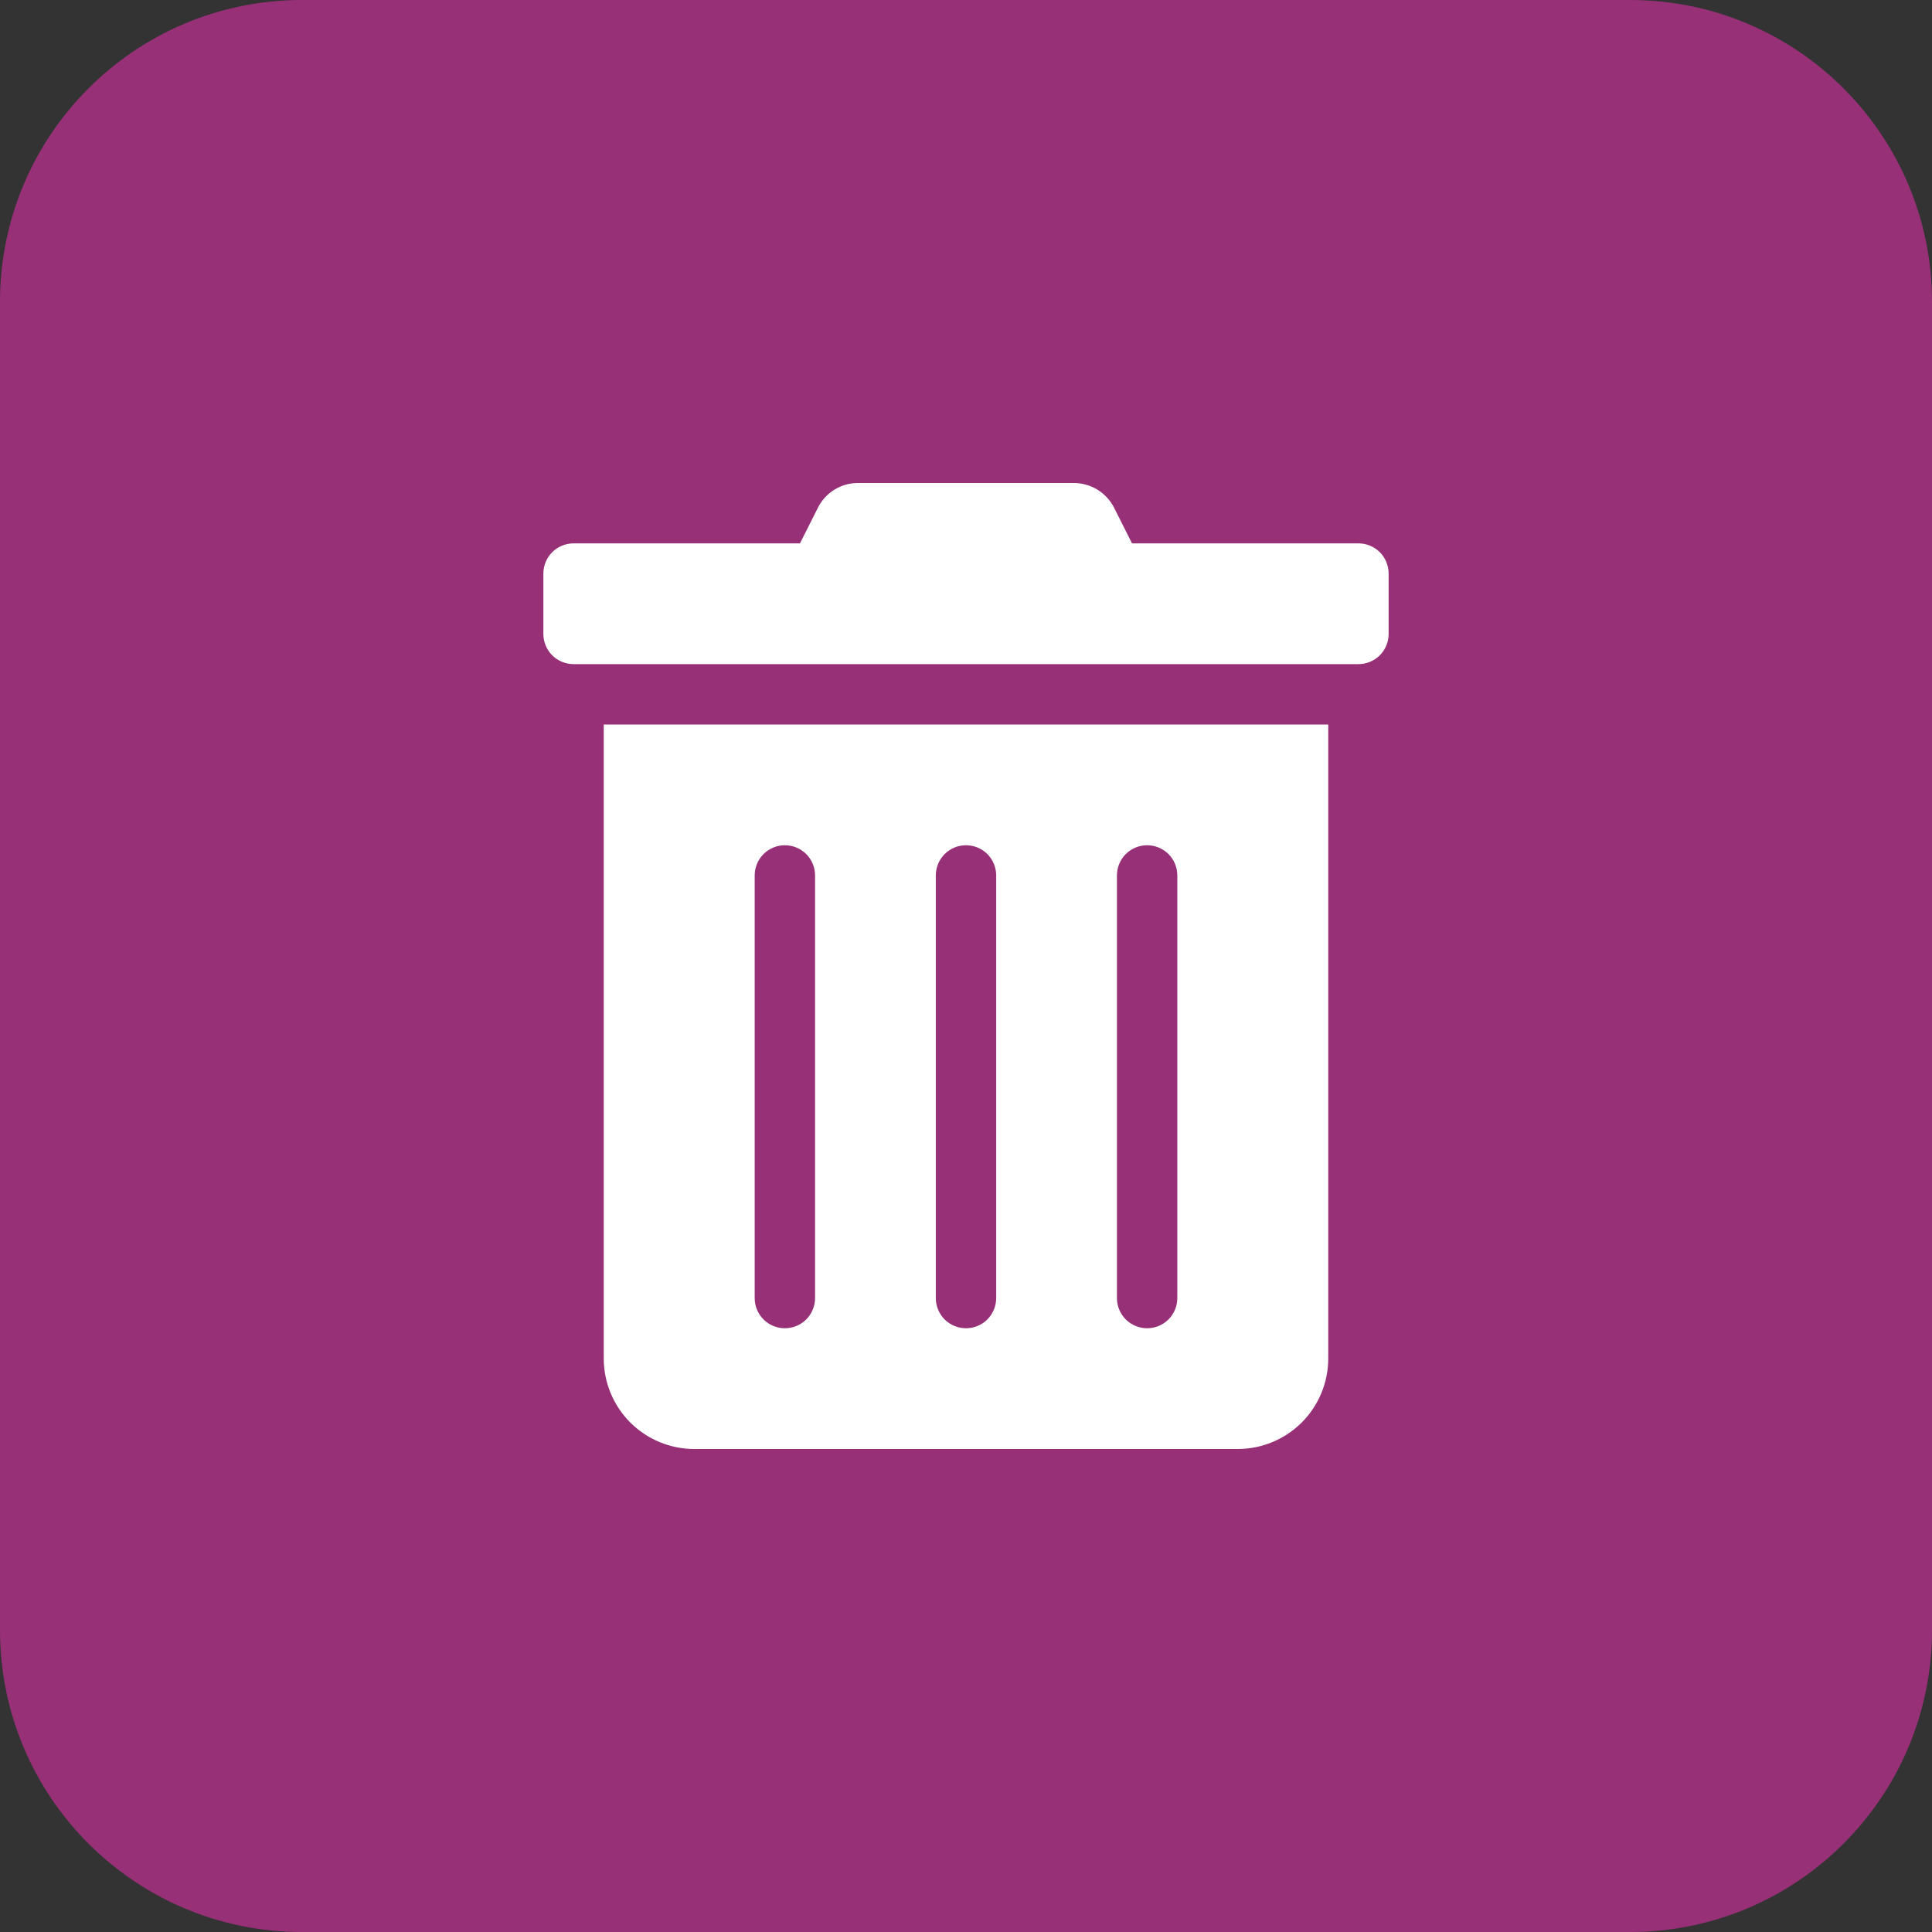<svg width="32" height="32" viewBox="0 0 32 32" fill="none" xmlns="http://www.w3.org/2000/svg">
<rect x="0" y="0" width="32" height="32" fill="#333333" stroke="none"/>
<path d="M0 5C0 2.239 2.239 0 5 0H27C29.761 0 32 2.239 32 5V27C32 29.761 29.761 32 27 32H5C2.239 32 0 29.761 0 27V5Z" fill="#973077"/>
<path d="M10 22.5C10 22.898 10.158 23.279 10.439 23.561C10.721 23.842 11.102 24 11.5 24H20.5C20.898 24 21.279 23.842 21.561 23.561C21.842 23.279 22 22.898 22 22.5V12H10V22.5ZM18.5 14.5C18.5 14.367 18.553 14.24 18.646 14.146C18.74 14.053 18.867 14 19 14C19.133 14 19.26 14.053 19.354 14.146C19.447 14.24 19.5 14.367 19.5 14.5V21.5C19.5 21.633 19.447 21.76 19.354 21.854C19.26 21.947 19.133 22 19 22C18.867 22 18.74 21.947 18.646 21.854C18.553 21.76 18.5 21.633 18.5 21.5V14.5ZM15.5 14.5C15.5 14.367 15.553 14.24 15.646 14.146C15.74 14.053 15.867 14 16 14C16.133 14 16.26 14.053 16.354 14.146C16.447 14.24 16.5 14.367 16.5 14.5V21.5C16.5 21.633 16.447 21.76 16.354 21.854C16.26 21.947 16.133 22 16 22C15.867 22 15.74 21.947 15.646 21.854C15.553 21.76 15.5 21.633 15.5 21.5V14.5ZM12.5 14.5C12.5 14.367 12.553 14.24 12.646 14.146C12.74 14.053 12.867 14 13 14C13.133 14 13.26 14.053 13.354 14.146C13.447 14.24 13.5 14.367 13.5 14.5V21.5C13.5 21.633 13.447 21.76 13.354 21.854C13.26 21.947 13.133 22 13 22C12.867 22 12.74 21.947 12.646 21.854C12.553 21.76 12.5 21.633 12.5 21.5V14.5ZM22.5 9H18.75L18.456 8.416C18.394 8.291 18.298 8.186 18.18 8.112C18.061 8.039 17.924 8 17.784 8H14.213C14.073 7.999 13.937 8.038 13.818 8.112C13.7 8.185 13.605 8.291 13.544 8.416L13.25 9H9.5C9.367 9 9.24 9.053 9.146 9.146C9.053 9.24 9 9.367 9 9.5V10.5C9 10.633 9.053 10.76 9.146 10.854C9.24 10.947 9.367 11 9.5 11H22.5C22.633 11 22.76 10.947 22.854 10.854C22.947 10.76 23 10.633 23 10.5V9.5C23 9.367 22.947 9.24 22.854 9.146C22.76 9.053 22.633 9 22.5 9V9Z" fill="white"/>
</svg>

